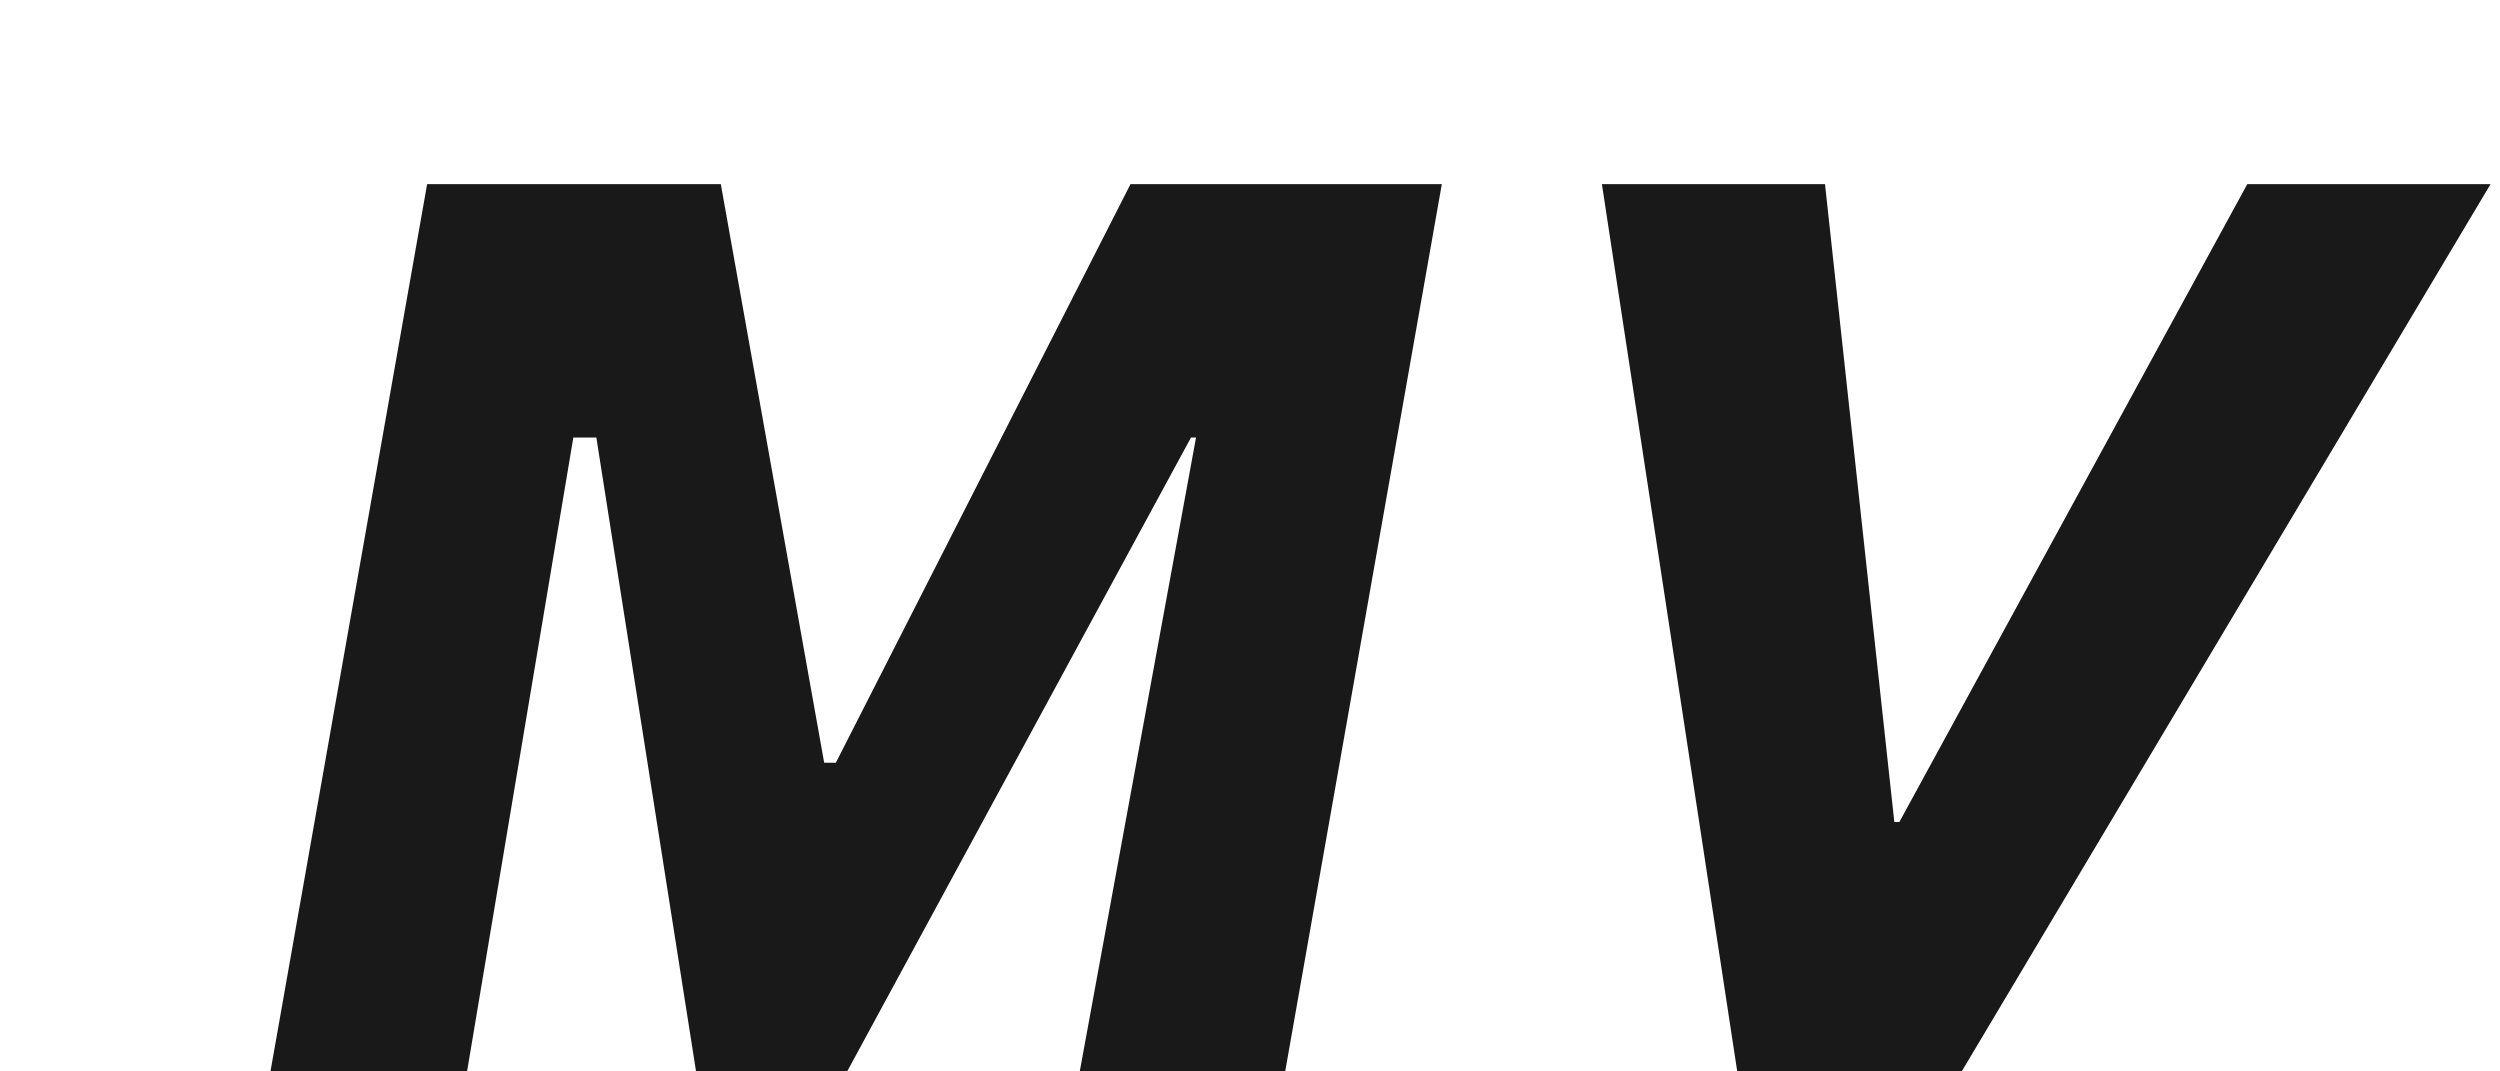 <svg 
 xmlns="http://www.w3.org/2000/svg"
 xmlns:xlink="http://www.w3.org/1999/xlink"
 width="119px" height="51px">
<defs>
<filter filterUnits="userSpaceOnUse" id="Filter_0" x="0px" y="0px" width="119px" height="51px"  >
    <feOffset in="SourceAlpha" dx="12.436" dy="8.388" />
    <feGaussianBlur result="blurOut" stdDeviation="0" />
    <feFlood flood-color="rgb(255, 255, 255)" result="floodOut" />
    <feComposite operator="atop" in="floodOut" in2="blurOut" />
    <feComponentTransfer><feFuncA type="linear" slope="1"/></feComponentTransfer>
    <feMerge>
    <feMergeNode/>
    <feMergeNode in="SourceGraphic"/>
  </feMerge>
</filter>

</defs>
<g filter="url(#Filter_0)">
<path fill-rule="evenodd"  fill="rgb(25, 25, 25)"
 d="M80.794,42.858 L70.294,42.858 L63.814,0.378 L74.434,0.378 L77.734,30.738 L77.974,30.738 L94.534,0.378 L106.114,0.378 L80.794,42.858 ZM38.915,42.858 L44.495,12.438 L44.255,12.438 L27.755,42.858 L20.735,42.858 L15.95,12.438 L14.855,12.438 L9.755,42.858 L0.395,42.858 L7.895,0.378 L21.875,0.378 L26.795,27.918 L27.35,27.918 L41.375,0.378 L56.195,0.378 L48.695,42.858 L38.915,42.858 Z"/>
</g>
</svg>